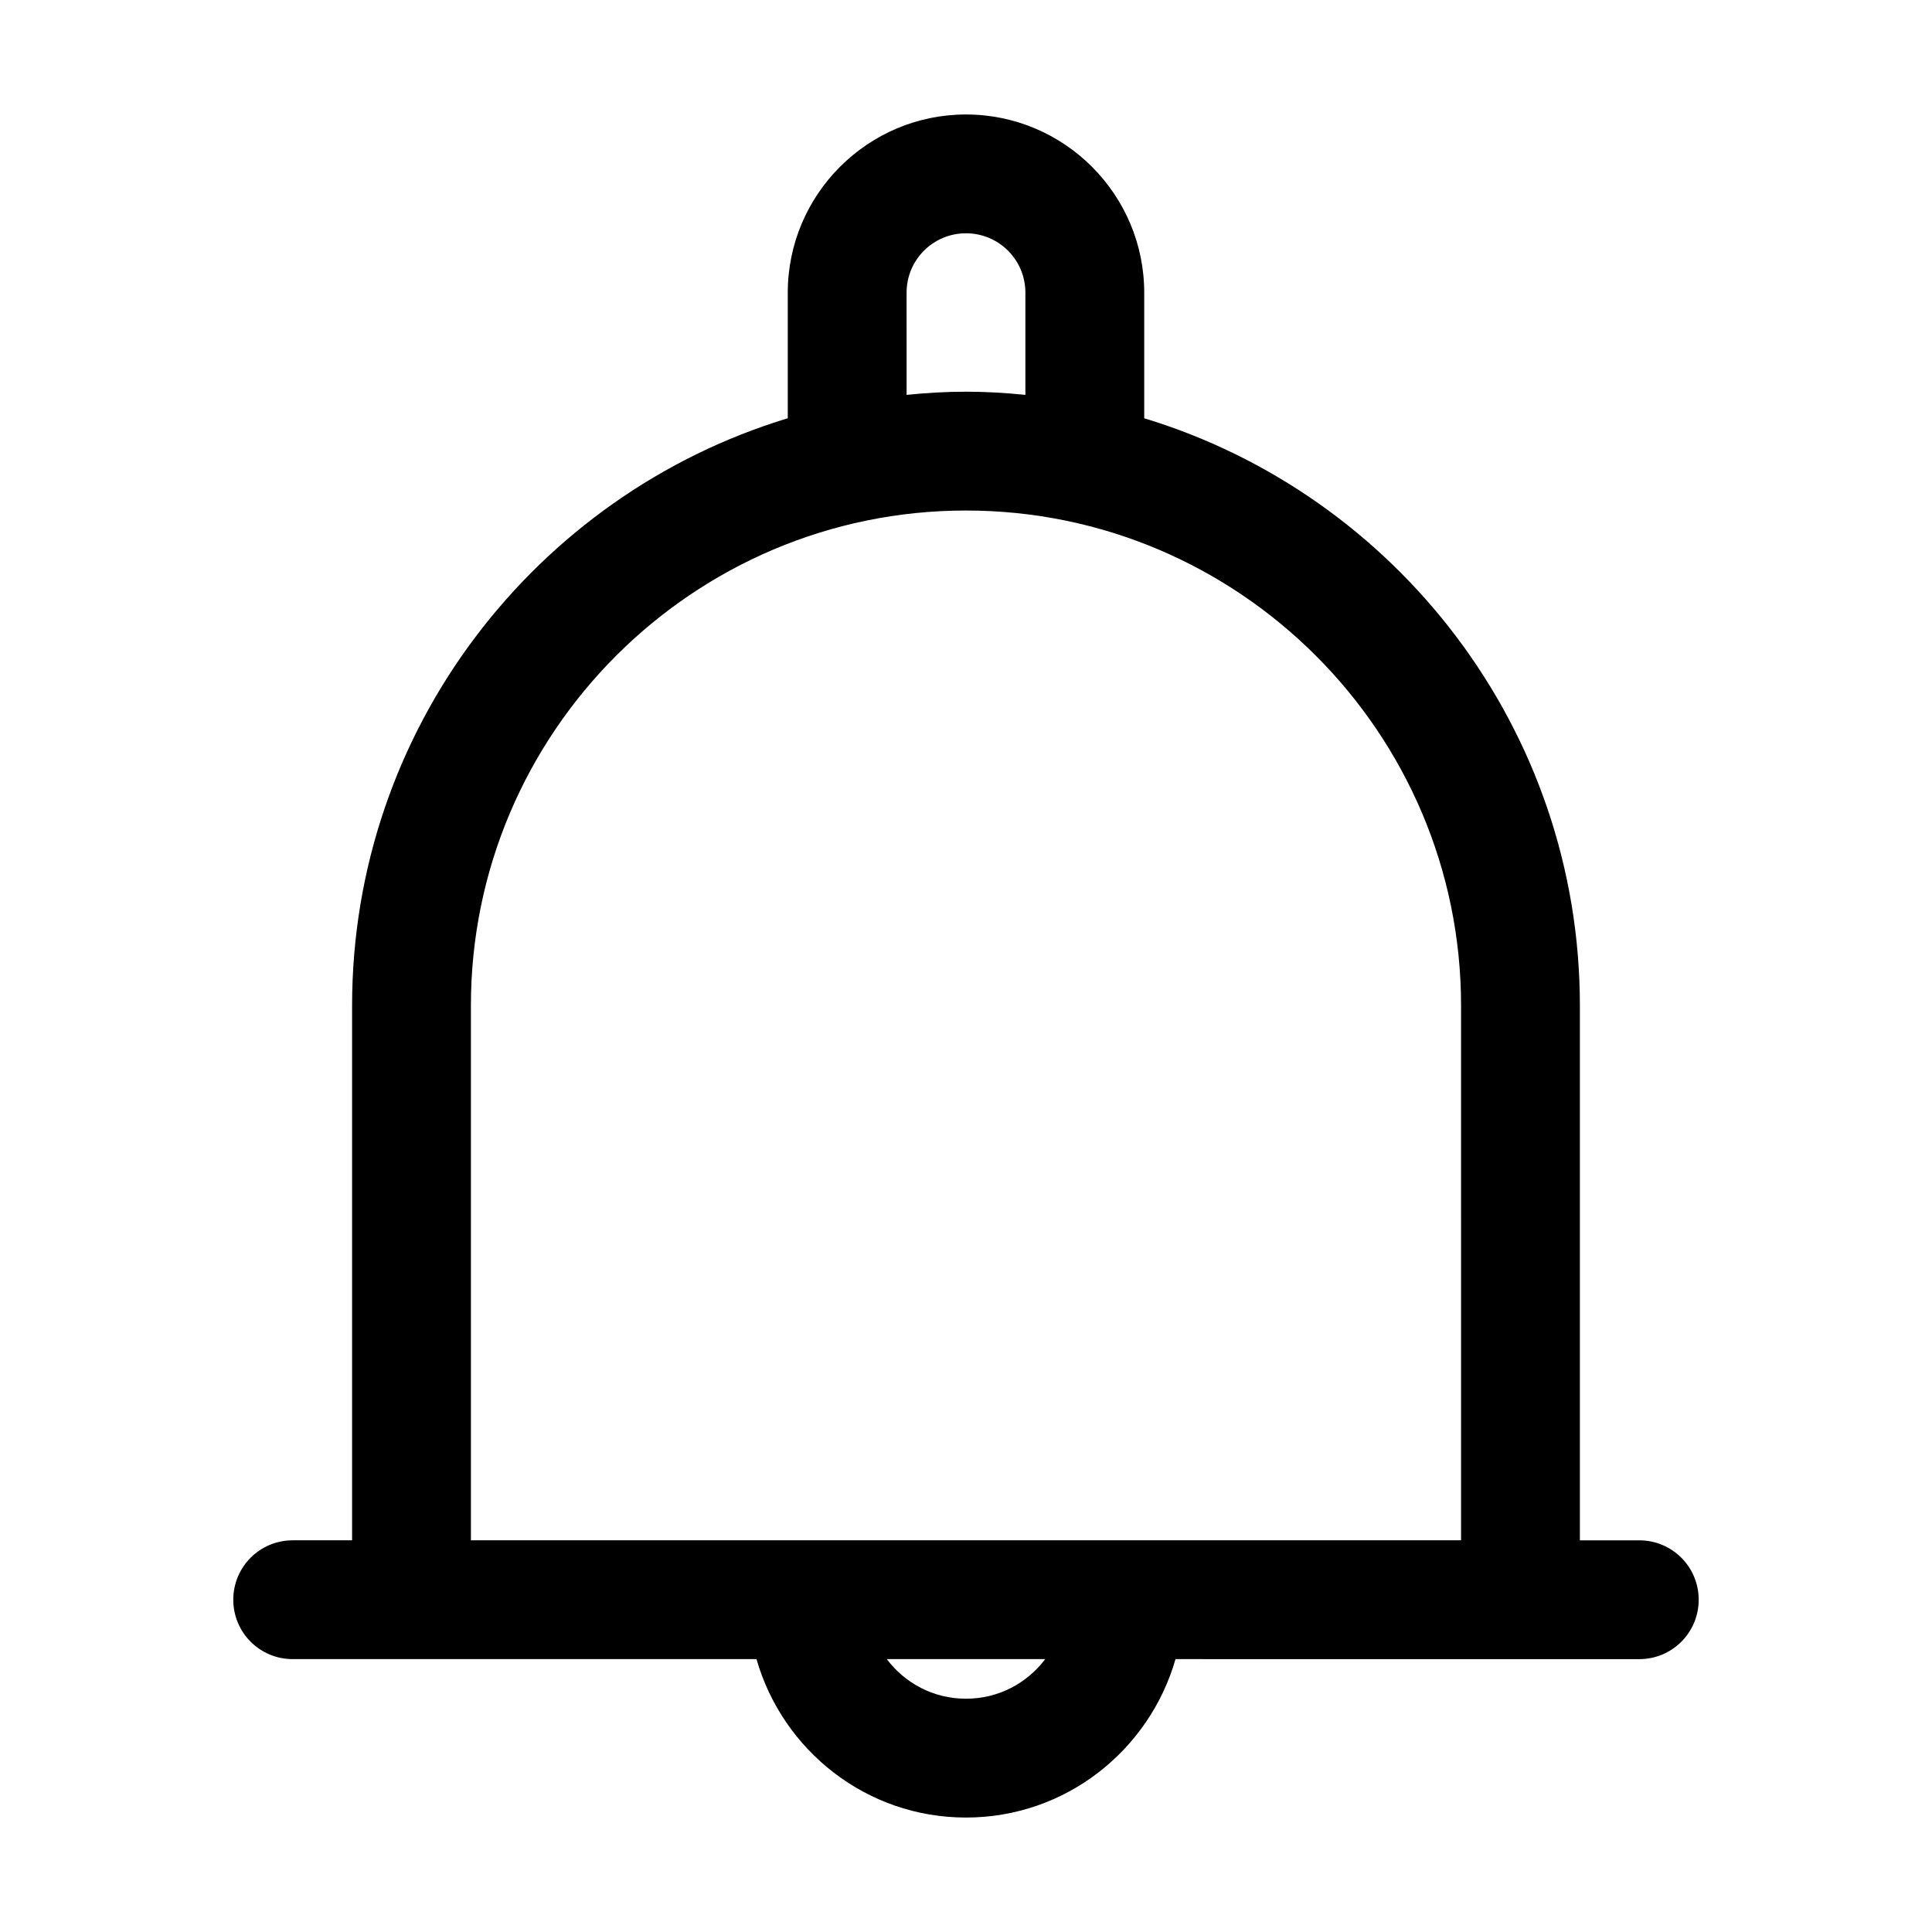 <?xml version="1.0" encoding="UTF-8"?>
<!-- Uploaded to: ICON Repo, www.iconrepo.com, Generator: ICON Repo Mixer Tools -->
<svg fill="#000000" width="800px" height="800px" version="1.1" viewBox="144 144 512 512" xmlns="http://www.w3.org/2000/svg">
 <path d="m447.23 254.84v-33.273c0-26.031-21.203-47.23-47.23-47.23-26.031-0.004-47.234 21.199-47.234 47.23v33.273c-66.754 20.258-115.46 82.395-115.46 155.66v141.7h-15.742c-8.711 0-15.742 7.031-15.742 15.742 0 8.711 7.031 15.742 15.742 15.742h122.91c6.926 24.141 29.074 41.984 55.523 41.984s48.598-17.844 55.523-41.984l91.418 0.004h31.488c8.711 0 15.742-7.031 15.742-15.742s-7.031-15.742-15.742-15.742h-15.742v-141.7c0-73.266-48.703-135.4-115.46-155.66zm-62.977-33.273c0-8.711 7.031-15.742 15.742-15.742 8.711 0 15.742 7.031 15.742 15.742v27.078c-5.141-0.523-10.387-0.84-15.738-0.84s-10.602 0.316-15.742 0.84zm15.746 372.61c-8.605 0-16.164-4.094-20.992-10.496h41.984c-4.828 6.402-12.387 10.496-20.992 10.496zm131.2-41.984h-262.4l-0.004-141.7c0-72.316 58.883-131.2 131.2-131.2 72.32-0.004 131.2 58.879 131.2 131.2z"/>
</svg>
